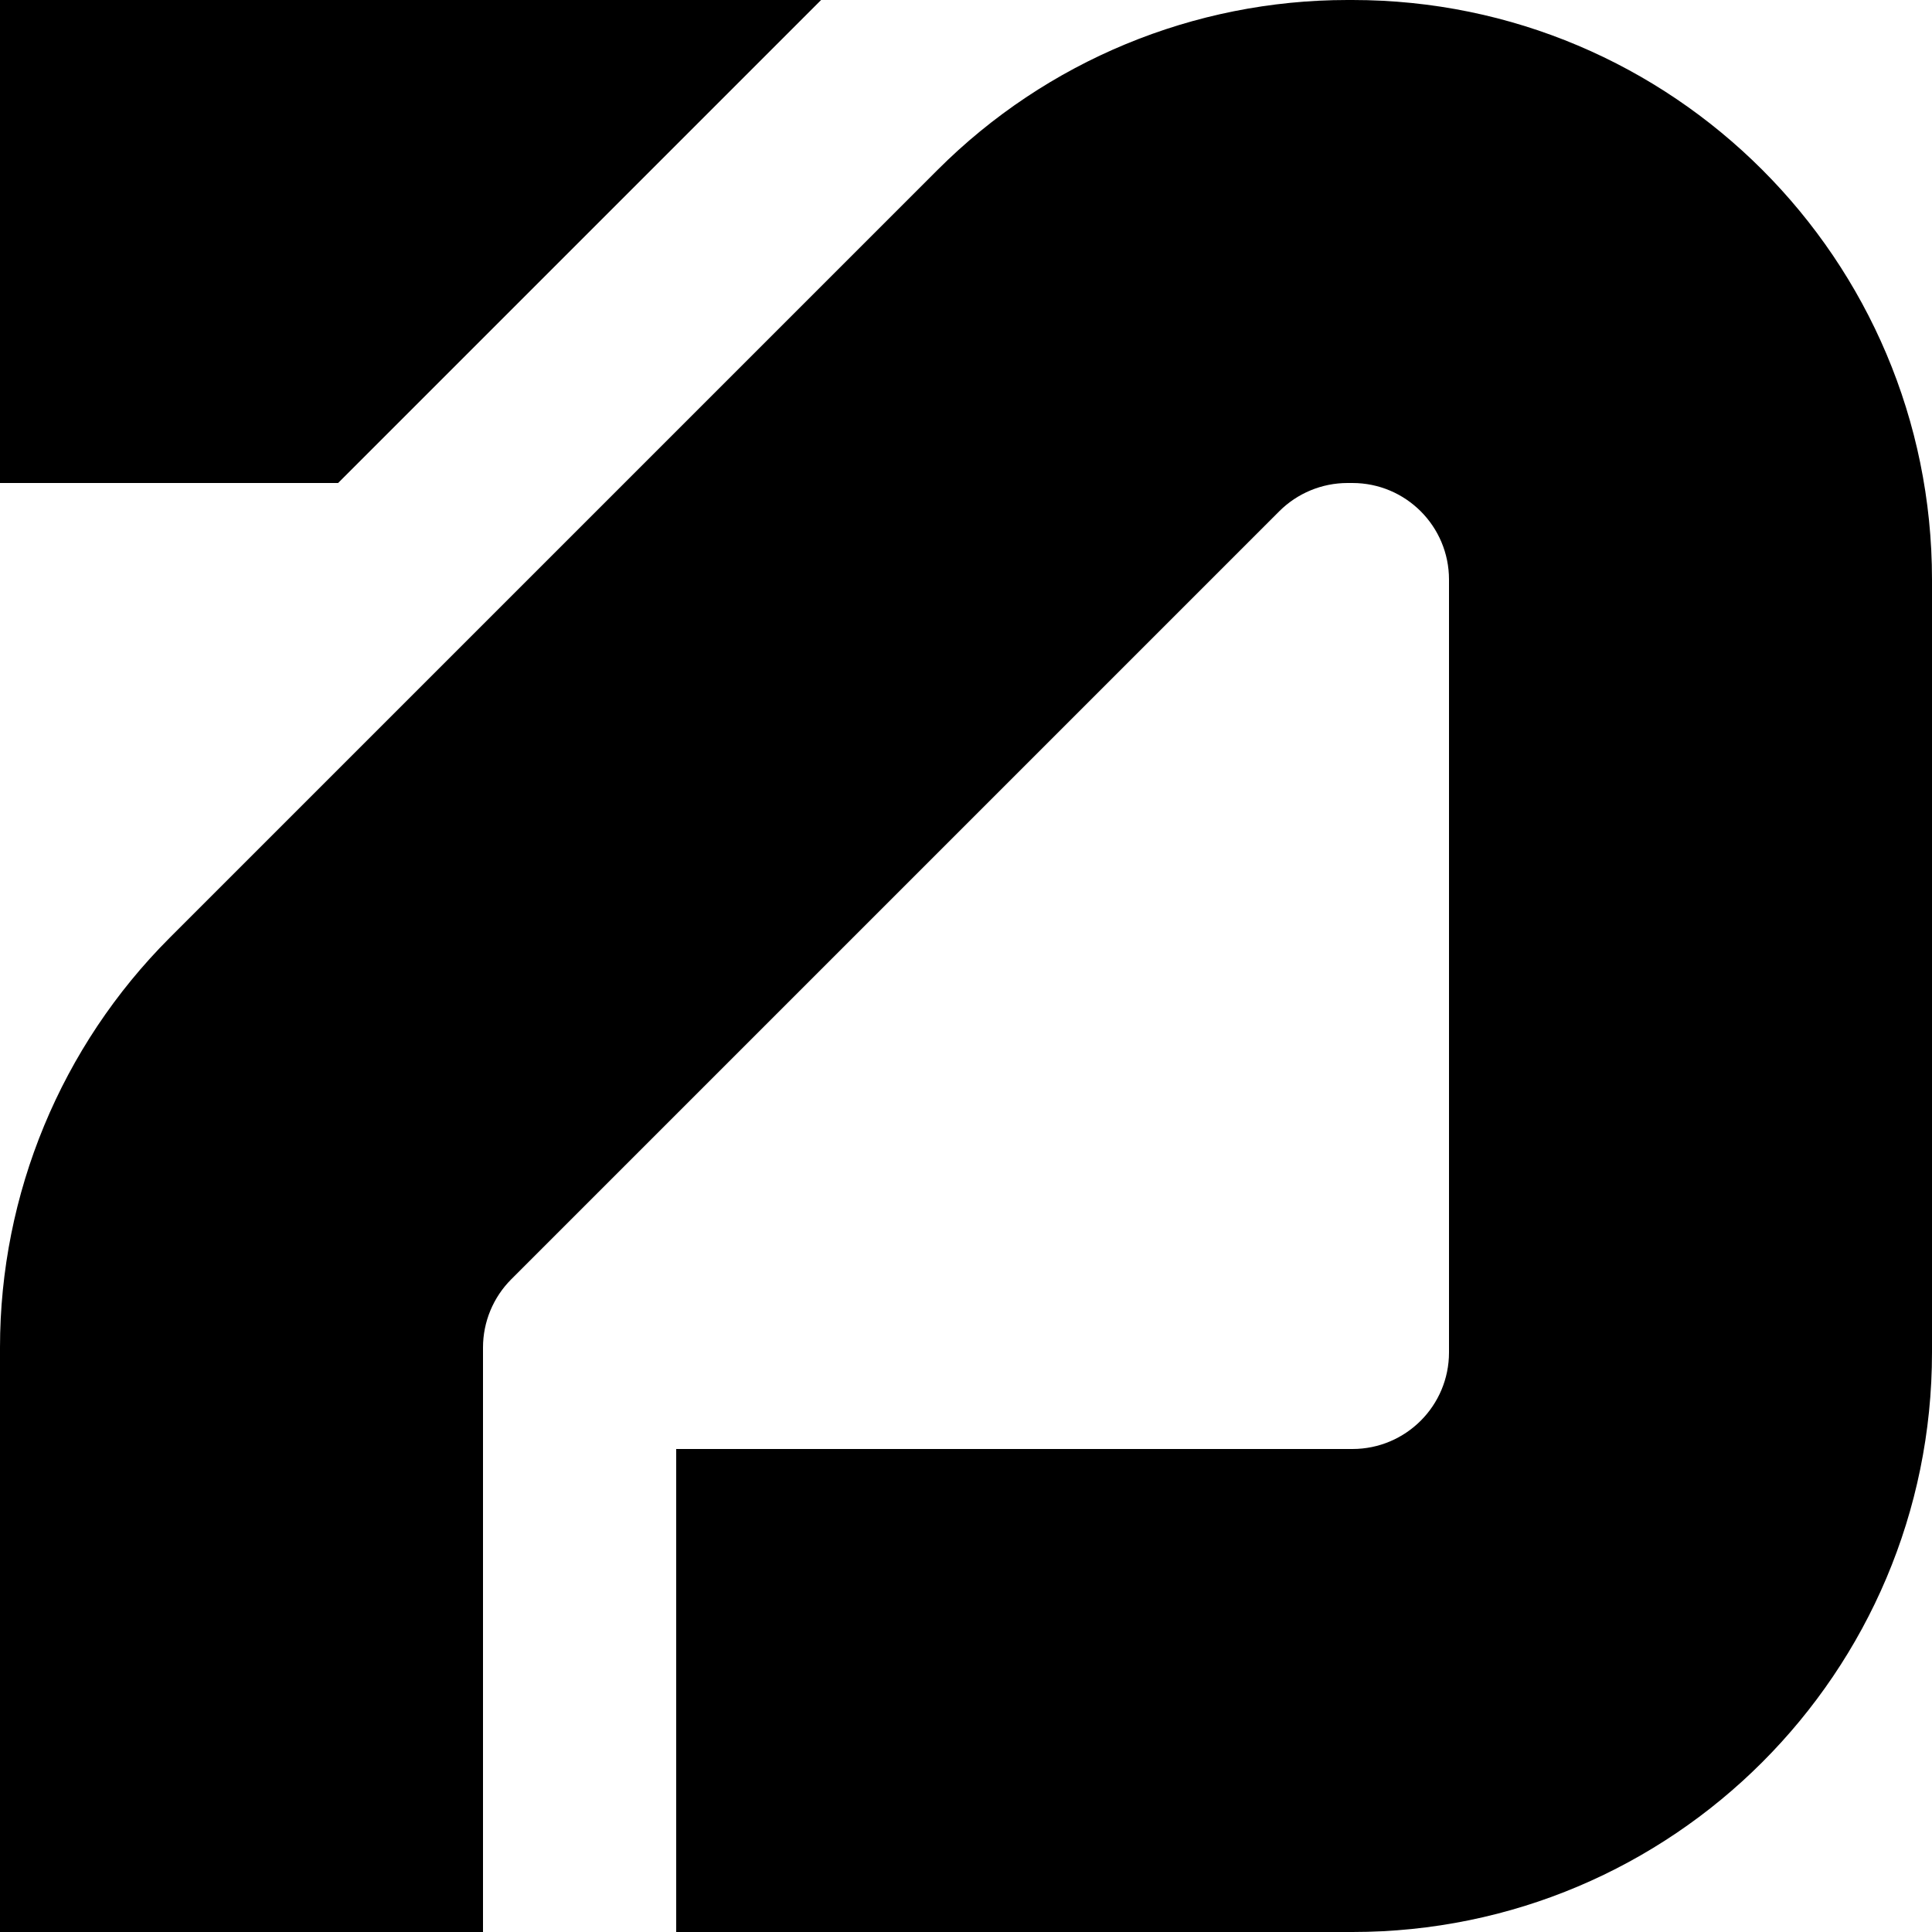 <svg viewBox="0 0 40 40" xmlns="http://www.w3.org/2000/svg" data-logo="logo">
    <g transform="translate(0, 0) rotate(0)" id="logogram" style="opacity: 1;">
        <path fill="LAB(39 55.63 -91.27)"
              d="M30 28V12C30 10.895 29.105 10 28 10H27.899C27.369 10 26.86 10.211 26.485 10.586L10.586 26.485C10.211 26.86 10 27.369 10 27.899V40H0V27.899C2.15312e-05 24.717 1.264 21.665 3.515 19.414L19.414 3.515C21.665 1.264 24.717 2.1373e-05 27.899 0H28C34.627 0 40 5.373 40 12V28C40 34.627 34.627 40 28 40H14V30H28C29.105 30 30 29.105 30 28Z M0 0H17L7 10H0V0Z"></path>
    </g>
    <g transform="translate(40, 20)" id="logotype" style="opacity: 1;"></g>

</svg>

